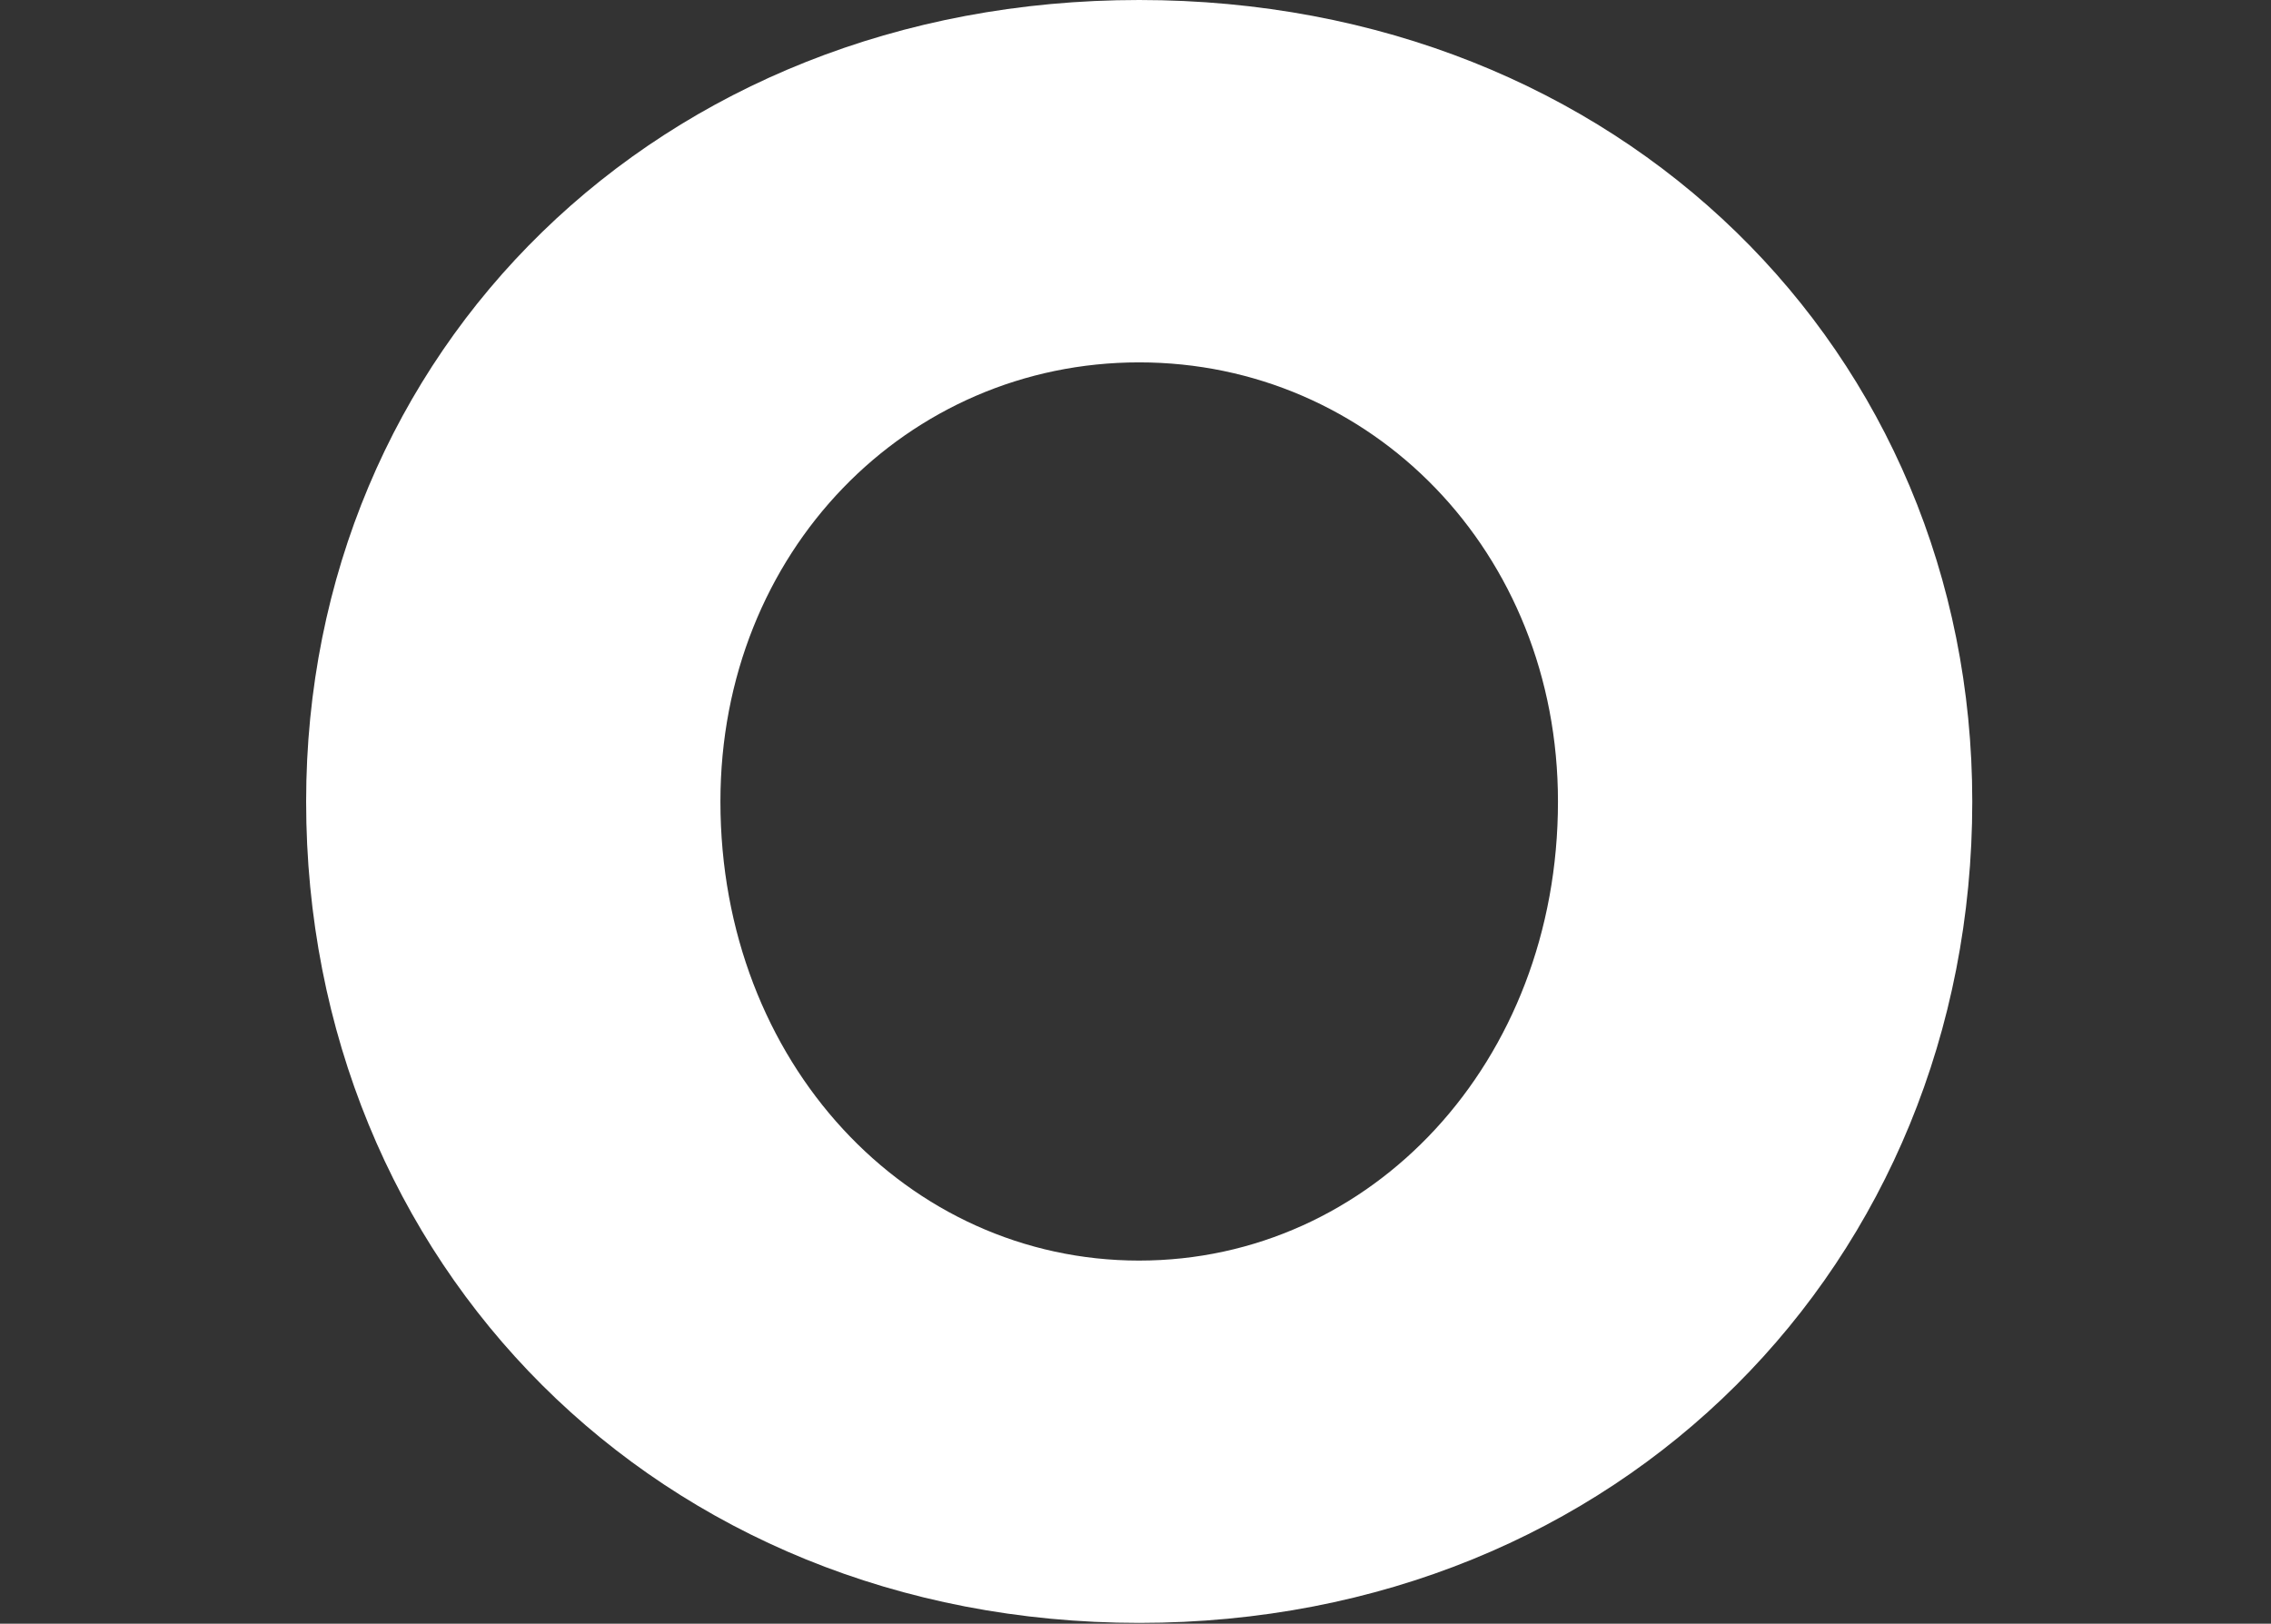 <svg xmlns="http://www.w3.org/2000/svg" width="365" height="261" viewBox="0 0 365 261">
  <rect x="0" y="0" width="365" height="261" fill="#333333" stroke="none"/>
  <g id="O" transform="translate(-0.023)">
    <path id="O-2" data-name="O" d="M265.079,21.775c77.332,0,133.9,56.488,133.9,128.85,0,74.125-56.565,132.018-133.9,132.018S131.194,224.751,131.194,150.625C131.194,78.263,187.759,21.775,265.079,21.775Zm0,202.63c37.238,0,67.311-31.775,67.311-73.78,0-40.243-30.073-70.6-67.311-70.6s-67.3,30.358-67.3,70.6C197.779,192.63,227.853,224.406,265.079,224.406Z" transform="translate(-81.968 -21.775)" fill="#fff"/>
    <rect id="Rechteck_232" data-name="Rechteck 232" width="365" height="261" transform="translate(0.023 0)" fill="none"/>
  </g>
</svg>
